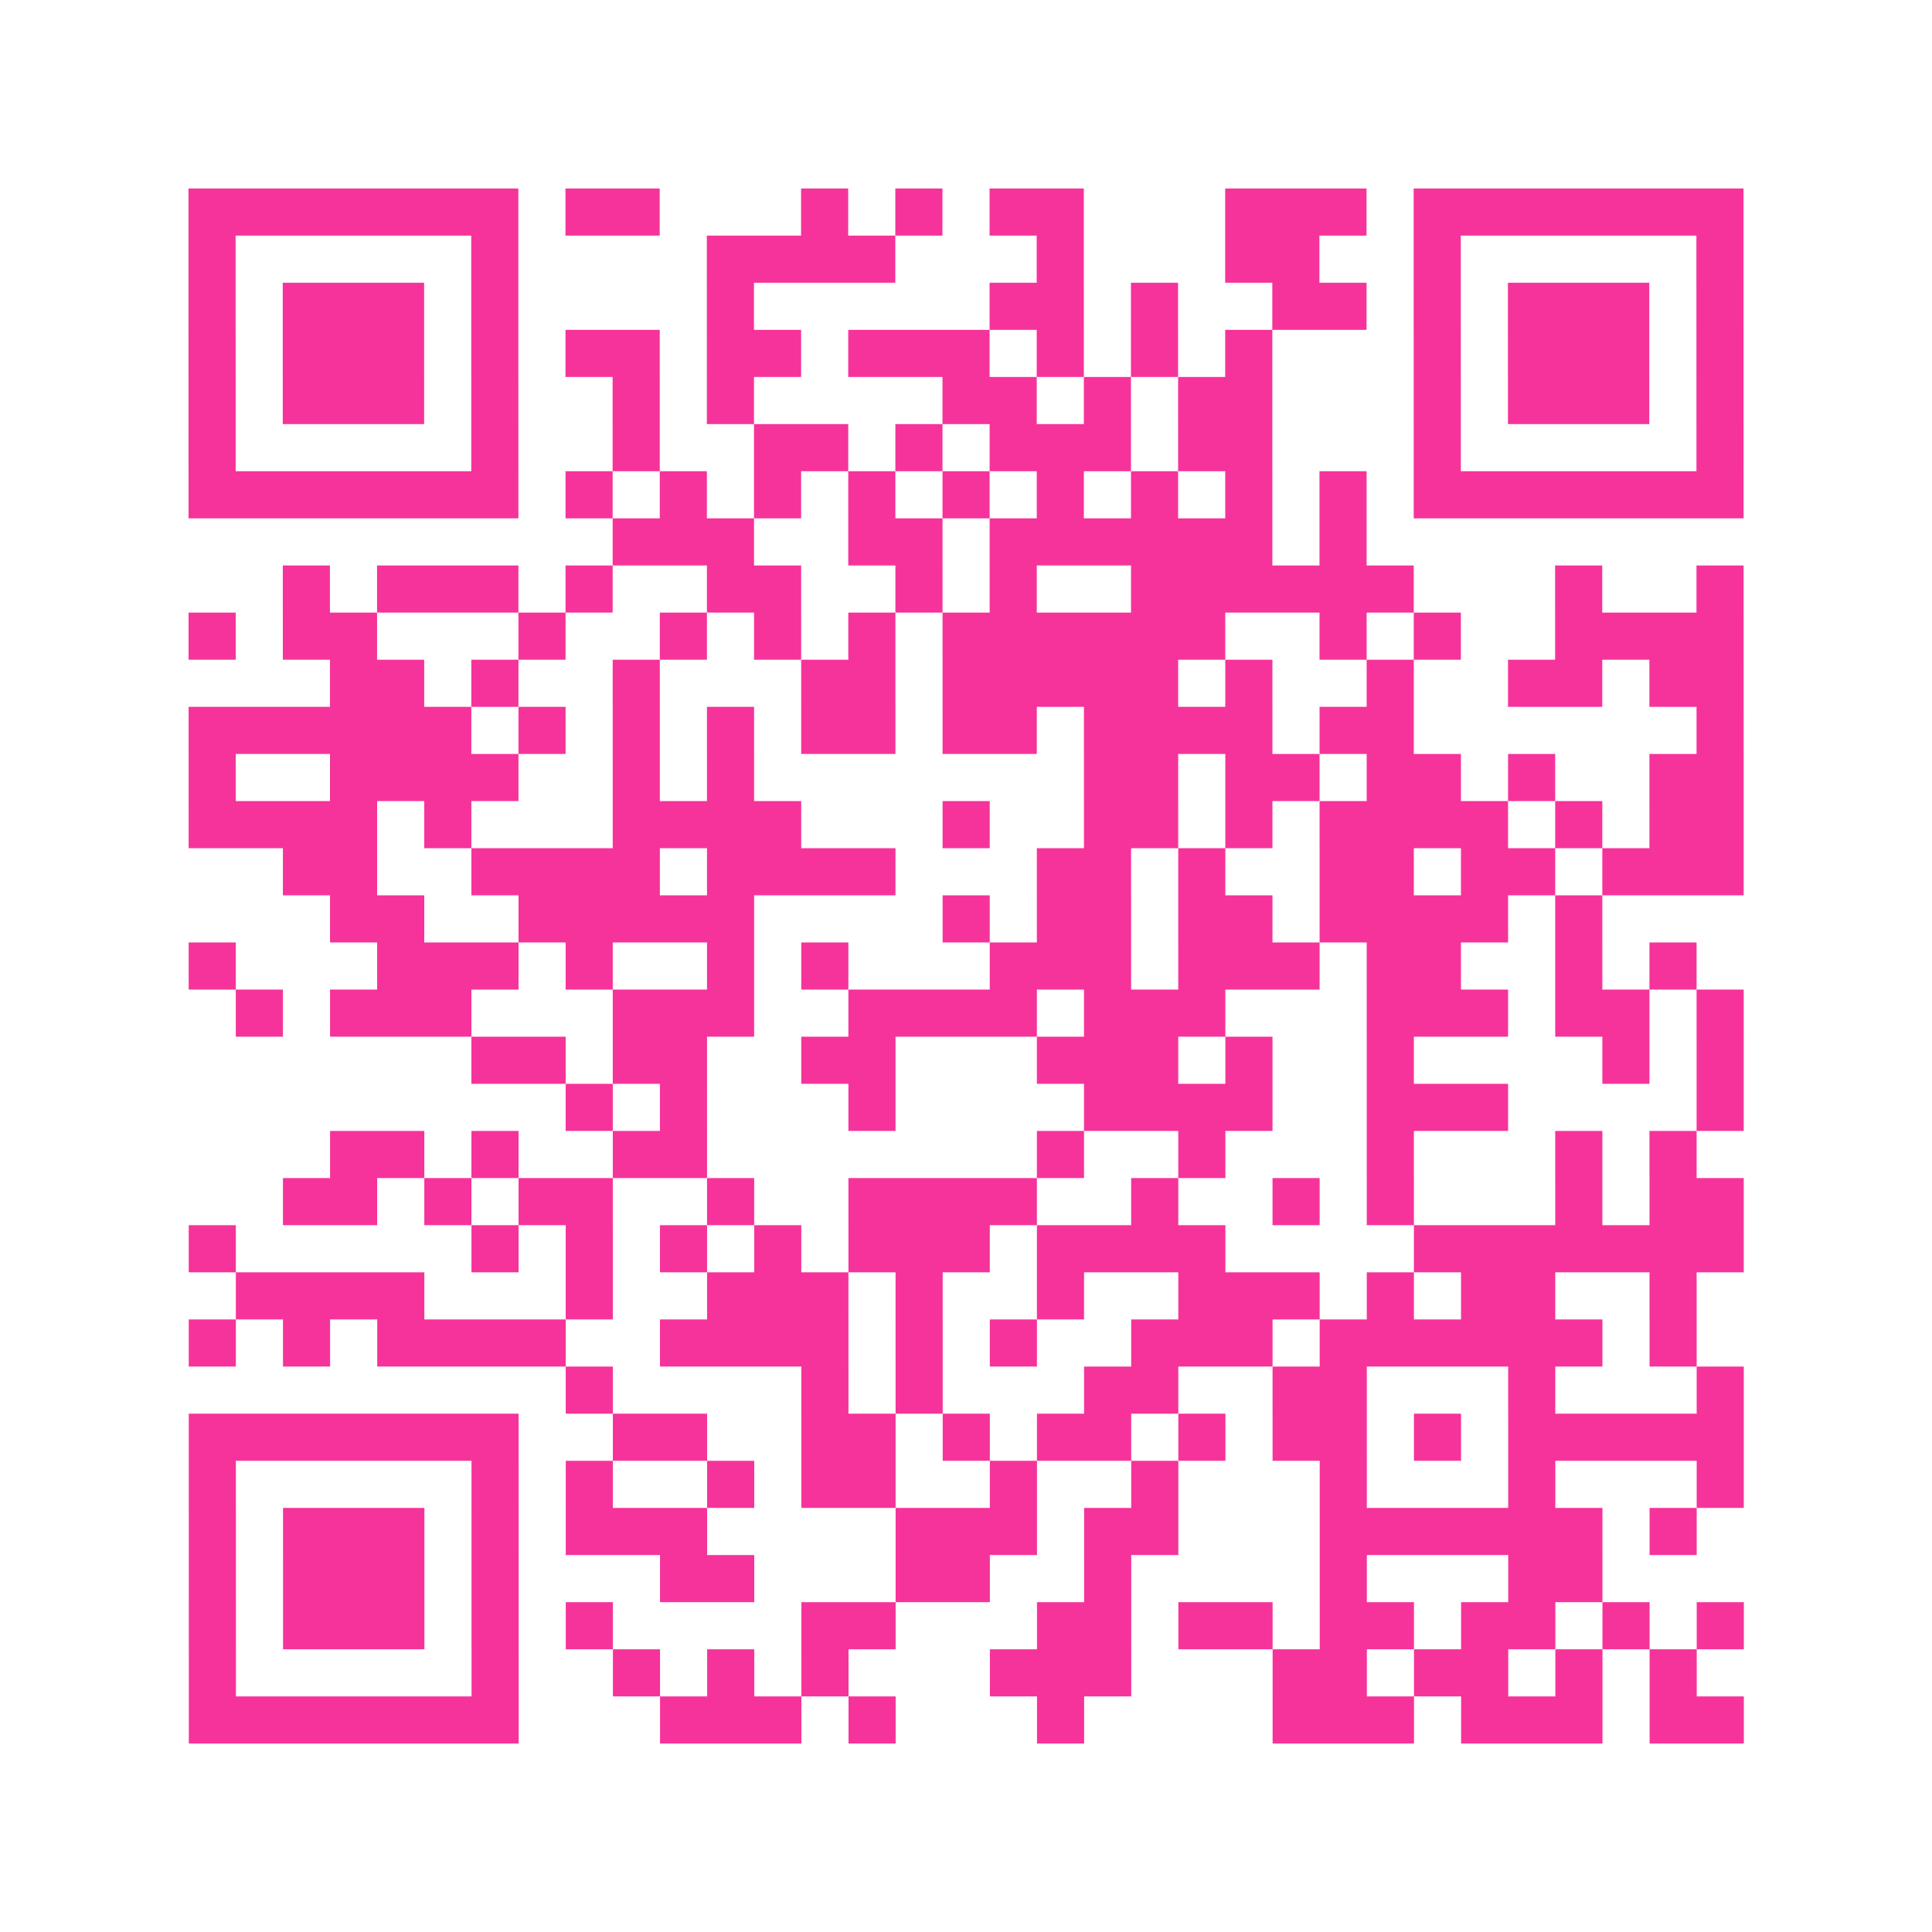 <?xml version="1.0" encoding="UTF-8"?>
<svg xmlns="http://www.w3.org/2000/svg" viewBox="0 0 41 41" class="pyqrcode"><path fill="transparent" d="M0 0h41v41h-41z"/><path stroke="#f6339b" class="pyqrline" d="M4 4.5h7m1 0h2m3 0h1m1 0h1m1 0h2m3 0h3m1 0h7m-33 1h1m5 0h1m4 0h4m3 0h1m3 0h2m2 0h1m5 0h1m-33 1h1m1 0h3m1 0h1m4 0h1m5 0h2m1 0h1m2 0h2m1 0h1m1 0h3m1 0h1m-33 1h1m1 0h3m1 0h1m1 0h2m1 0h2m1 0h3m1 0h1m1 0h1m1 0h1m3 0h1m1 0h3m1 0h1m-33 1h1m1 0h3m1 0h1m2 0h1m1 0h1m4 0h2m1 0h1m1 0h2m3 0h1m1 0h3m1 0h1m-33 1h1m5 0h1m2 0h1m2 0h2m1 0h1m1 0h3m1 0h2m3 0h1m5 0h1m-33 1h7m1 0h1m1 0h1m1 0h1m1 0h1m1 0h1m1 0h1m1 0h1m1 0h1m1 0h1m1 0h7m-24 1h3m2 0h2m1 0h6m1 0h1m-23 1h1m1 0h3m1 0h1m2 0h2m2 0h1m1 0h1m2 0h6m3 0h1m2 0h1m-33 1h1m1 0h2m3 0h1m2 0h1m1 0h1m1 0h1m1 0h6m2 0h1m1 0h1m2 0h4m-30 1h2m1 0h1m2 0h1m3 0h2m1 0h5m1 0h1m2 0h1m2 0h2m1 0h2m-33 1h6m1 0h1m1 0h1m1 0h1m1 0h2m1 0h2m1 0h4m1 0h2m6 0h1m-33 1h1m2 0h4m2 0h1m1 0h1m7 0h2m1 0h2m1 0h2m1 0h1m2 0h2m-33 1h4m1 0h1m3 0h4m3 0h1m2 0h2m1 0h1m1 0h4m1 0h1m1 0h2m-31 1h2m2 0h4m1 0h4m3 0h2m1 0h1m2 0h2m1 0h2m1 0h3m-30 1h2m2 0h5m4 0h1m1 0h2m1 0h2m1 0h4m1 0h1m-30 1h1m3 0h3m1 0h1m2 0h1m1 0h1m3 0h3m1 0h3m1 0h2m2 0h1m1 0h1m-31 1h1m1 0h3m3 0h3m2 0h4m1 0h3m3 0h3m1 0h2m1 0h1m-27 1h2m1 0h2m2 0h2m3 0h3m1 0h1m2 0h1m4 0h1m1 0h1m-25 1h1m1 0h1m3 0h1m4 0h4m2 0h3m4 0h1m-30 1h2m1 0h1m2 0h2m7 0h1m2 0h1m3 0h1m3 0h1m1 0h1m-30 1h2m1 0h1m1 0h2m2 0h1m2 0h4m2 0h1m2 0h1m1 0h1m3 0h1m1 0h2m-33 1h1m5 0h1m1 0h1m1 0h1m1 0h1m1 0h3m1 0h4m4 0h7m-32 1h4m3 0h1m2 0h3m1 0h1m2 0h1m2 0h3m1 0h1m1 0h2m2 0h1m-32 1h1m1 0h1m1 0h4m2 0h4m1 0h1m1 0h1m2 0h3m1 0h6m1 0h1m-24 1h1m4 0h1m1 0h1m3 0h2m2 0h2m3 0h1m3 0h1m-33 1h7m2 0h2m2 0h2m1 0h1m1 0h2m1 0h1m1 0h2m1 0h1m1 0h5m-33 1h1m5 0h1m1 0h1m2 0h1m1 0h2m2 0h1m2 0h1m3 0h1m3 0h1m3 0h1m-33 1h1m1 0h3m1 0h1m1 0h3m4 0h3m1 0h2m3 0h6m1 0h1m-32 1h1m1 0h3m1 0h1m3 0h2m3 0h2m2 0h1m4 0h1m3 0h2m-30 1h1m1 0h3m1 0h1m1 0h1m4 0h2m3 0h2m1 0h2m1 0h2m1 0h2m1 0h1m1 0h1m-33 1h1m5 0h1m2 0h1m1 0h1m1 0h1m3 0h3m3 0h2m1 0h2m1 0h1m1 0h1m-32 1h7m3 0h3m1 0h1m3 0h1m4 0h3m1 0h3m1 0h2"/></svg>
